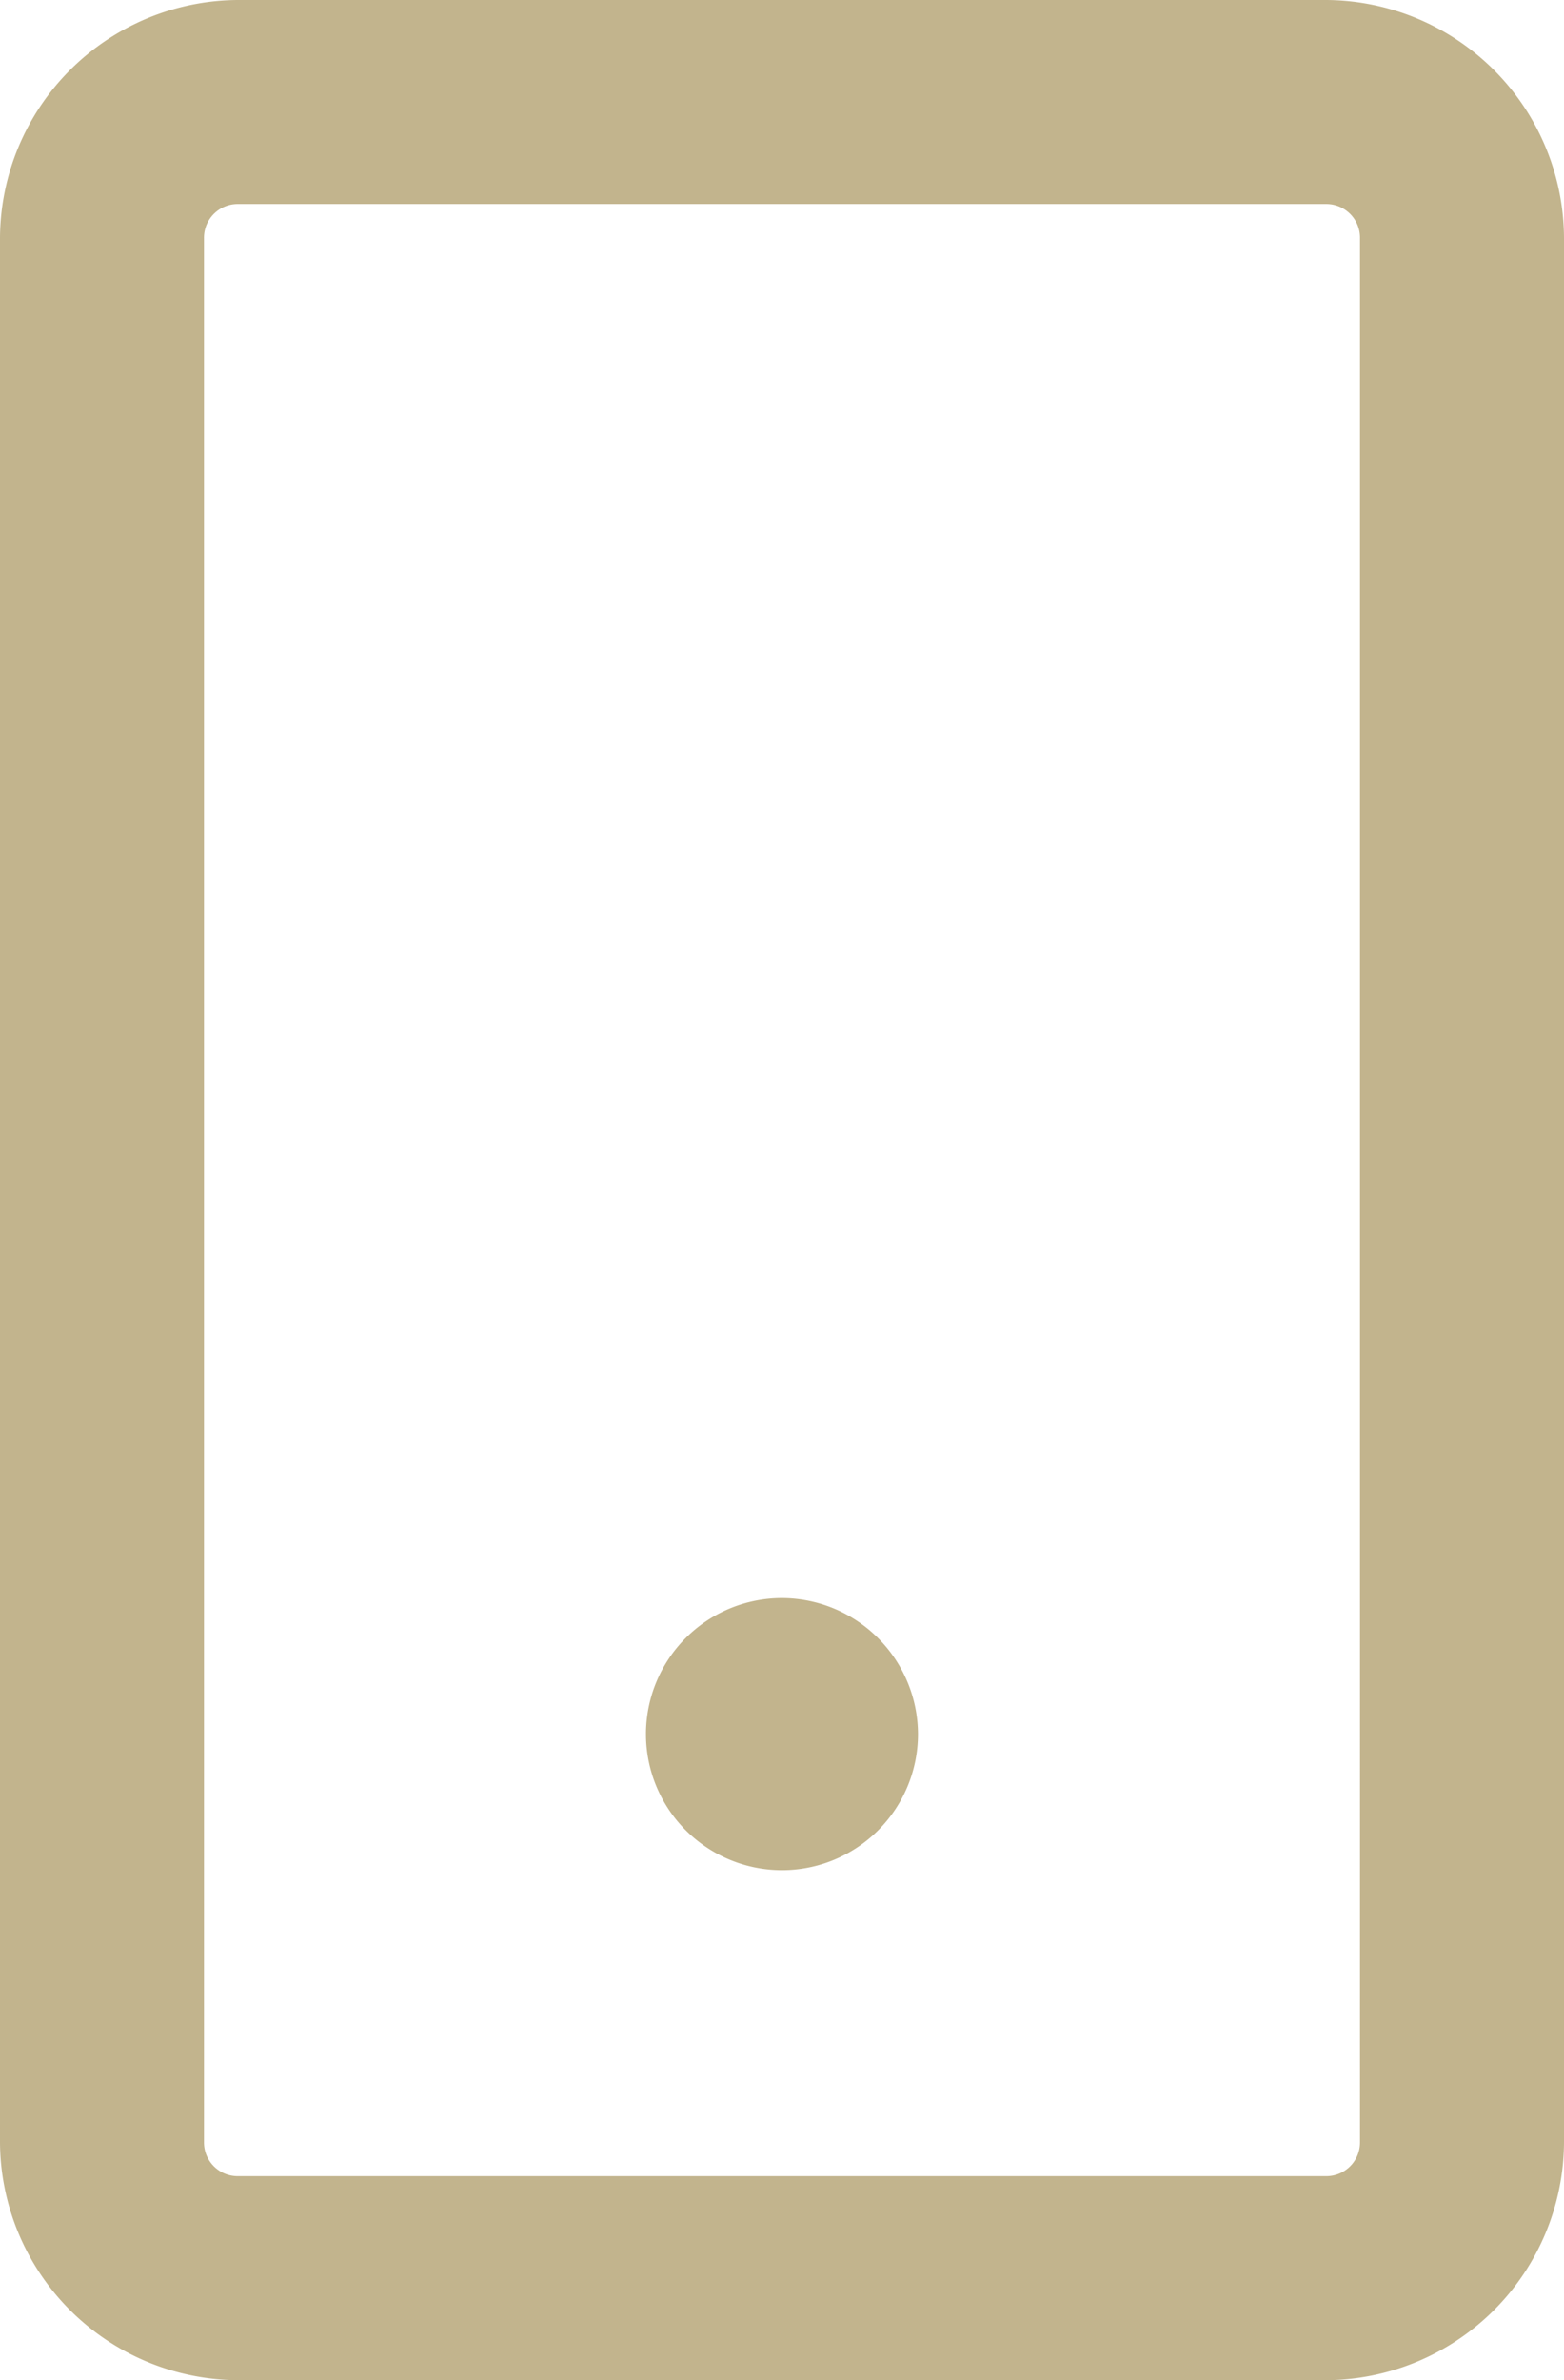 <svg xmlns="http://www.w3.org/2000/svg" width="39.429" height="60" viewBox="0 0 39.429 60">
  <path id="mobile-svgrepo-com" d="M39.679,3.25H12.25a6.029,6.029,0,0,0-6,6v48a6.029,6.029,0,0,0,6,6H39.679a6.029,6.029,0,0,0,6-6v-48A6.029,6.029,0,0,0,39.679,3.25Zm.857,54a.849.849,0,0,1-.857.857H12.25a.849.849,0,0,1-.857-.857v-48a.849.849,0,0,1,.857-.857H39.679a.849.849,0,0,1,.857.857ZM29.393,46.964a3.429,3.429,0,1,1-3.429-3.429A3.439,3.439,0,0,1,29.393,46.964Z" transform="translate(-6.25 -3.25)" fill="#c2b48d"/>
</svg>
